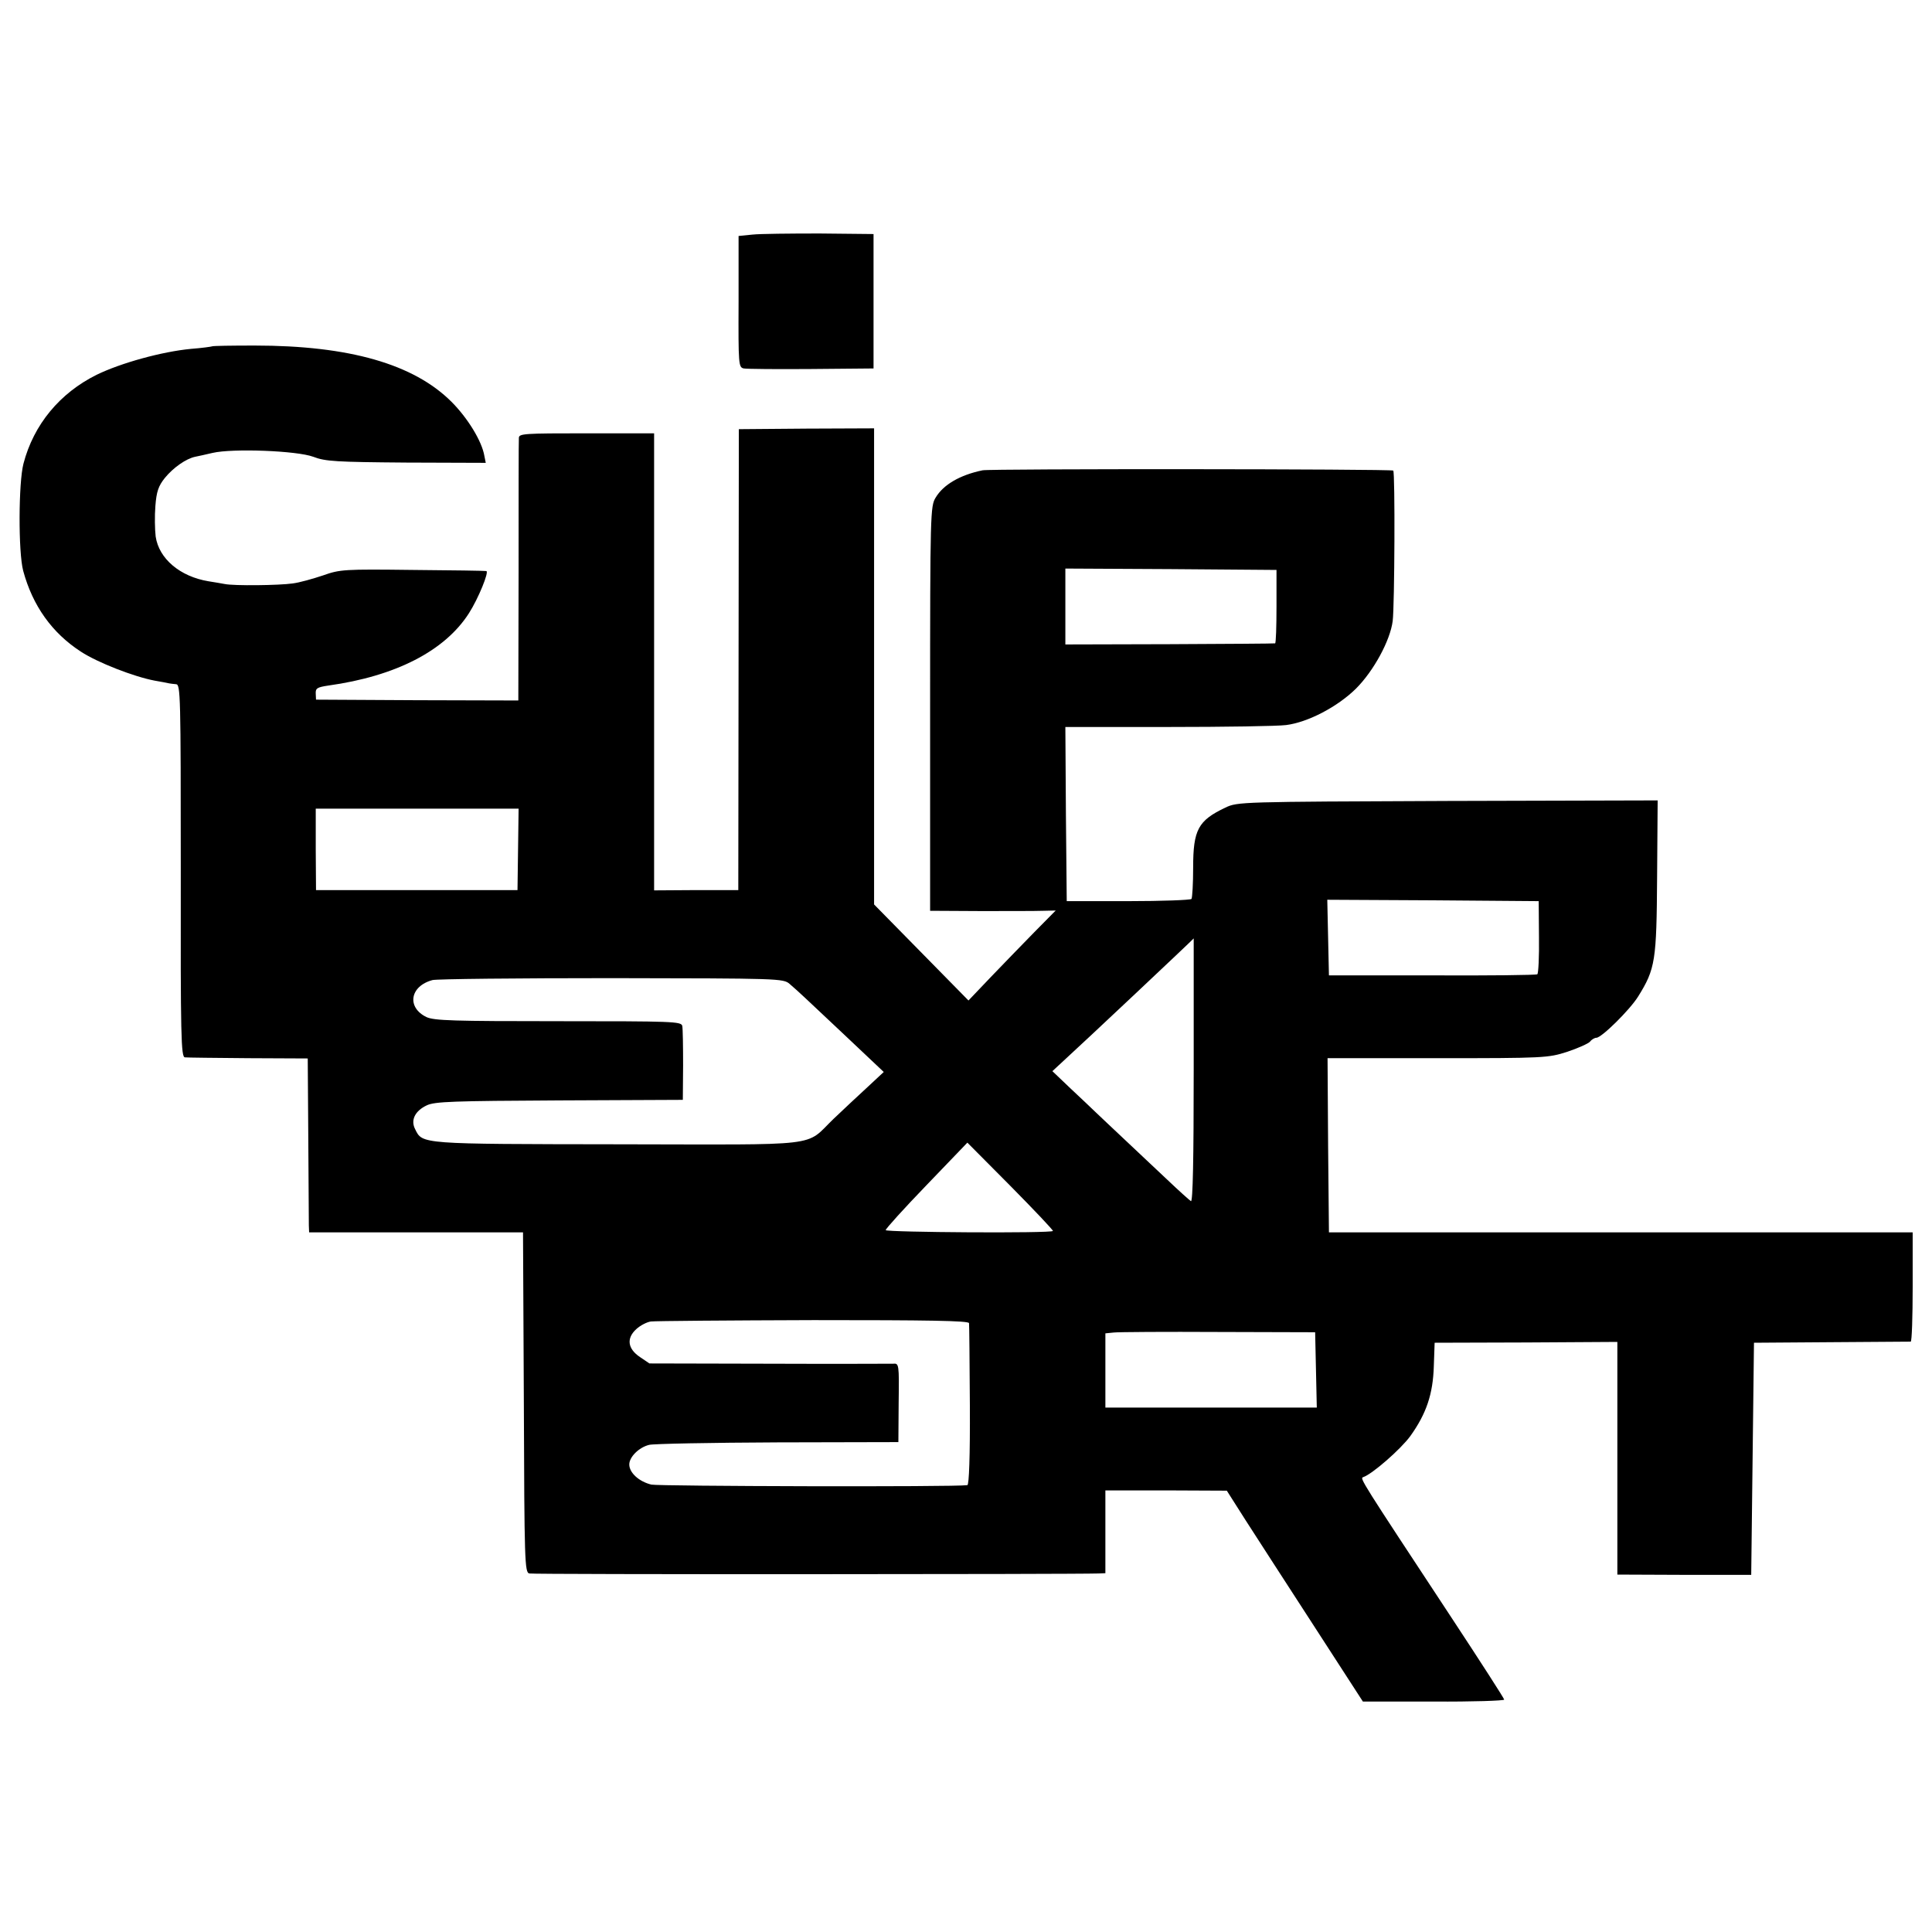 <?xml version="1.0" standalone="no"?>
<!DOCTYPE svg PUBLIC "-//W3C//DTD SVG 20010904//EN"
 "http://www.w3.org/TR/2001/REC-SVG-20010904/DTD/svg10.dtd">
<svg version="1.0" xmlns="http://www.w3.org/2000/svg"
 width="700pt" height="700pt" viewBox="0 0 700 700"
 preserveAspectRatio="xMidYMid meet">
<g transform="translate(0,700) scale(0.1,-0.1)"
fill="#000000" stroke="none">
<path d="M2726 6150 l-50 -5 0 -238 c-1 -230 0 -238 19 -242 11 -2 121 -3 245
-2 l225 2 0 244 0 243 -195 2 c-107 0 -217 -1 -244 -4z"/>
<path d="M768 5745 c-2 -1 -36 -6 -76 -9 -105 -10 -254 -51 -342 -94 -133 -66
-228 -180 -265 -322 -18 -69 -19 -320 -1 -388 34 -126 104 -225 209 -293 61
-40 193 -91 267 -105 25 -4 48 -9 53 -10 4 -1 15 -2 25 -3 16 -1 17 -38 17
-676 -1 -601 1 -675 15 -676 8 -1 112 -2 230 -3 l215 -1 2 -290 c1 -159 2
-301 2 -315 l1 -25 388 0 387 0 3 -616 c2 -577 3 -617 20 -620 14 -4 1982 -3
2062 0 l25 1 0 150 0 150 220 0 220 -1 68 -107 c38 -59 149 -231 247 -382
l178 -275 256 0 c141 -1 256 3 256 7 0 4 -87 139 -193 300 -326 495 -331 502
-318 506 33 11 136 101 171 149 58 81 82 152 85 253 l3 85 331 1 331 2 0 -422
0 -421 243 -1 242 0 5 421 5 420 280 2 c154 1 283 2 288 2 4 1 7 90 7 199 l0
197 -1057 0 -1058 0 -3 315 -2 316 398 0 c388 0 401 1 470 23 39 13 77 30 83
37 6 8 17 14 23 14 19 0 121 101 151 149 63 101 67 130 69 434 l2 277 -761 -2
c-750 -3 -761 -3 -805 -24 -99 -47 -117 -80 -117 -218 0 -57 -3 -108 -6 -113
-3 -4 -106 -8 -229 -8 l-223 0 -3 315 -2 316 372 0 c205 0 398 3 428 7 79 10
186 66 253 132 64 64 124 174 133 245 7 56 9 539 2 545 -5 6 -1463 7 -1488 1
-82 -17 -142 -52 -170 -99 -19 -31 -20 -55 -20 -764 l0 -733 183 -1 c100 0
202 0 227 1 l45 1 -77 -78 c-42 -43 -113 -116 -158 -163 l-81 -85 -171 174
-171 174 0 863 0 862 -245 -1 -245 -2 -1 -835 -1 -835 -152 0 -153 -1 0 828 0
828 -245 0 c-227 0 -245 -1 -245 -17 -1 -10 -1 -228 -1 -485 l-1 -466 -367 1
-366 2 -1 22 c-1 19 5 23 45 29 245 34 423 126 510 262 34 53 74 151 63 153
-4 1 -124 3 -267 4 -249 3 -263 2 -325 -20 -36 -12 -85 -26 -110 -29 -49 -7
-212 -9 -246 -2 -12 2 -38 7 -59 10 -102 17 -179 81 -191 162 -3 25 -4 75 -1
111 4 52 11 72 34 101 31 38 77 70 110 77 10 2 38 8 63 14 73 17 306 8 365
-14 44 -17 83 -19 337 -21 l288 -1 -5 25 c-9 54 -61 138 -119 196 -137 137
-371 204 -713 204 -83 0 -153 -1 -155 -3z m3857 -942 c0 -73 -2 -133 -5 -134
-3 -1 -175 -2 -383 -3 l-377 -1 0 138 0 137 382 -2 383 -3 0 -132z m-2748
-880 l-2 -148 -365 0 -365 0 -1 147 0 148 368 0 367 0 -2 -147z m3699 -318 c1
-71 -2 -132 -6 -135 -5 -3 -176 -5 -382 -4 l-373 0 -3 137 -3 137 383 -2 383
-3 1 -130z m-1251 -484 c0 -317 -3 -477 -10 -473 -5 3 -44 38 -85 77 -41 39
-111 104 -154 145 -44 41 -91 86 -106 100 -14 14 -56 53 -92 87 l-65 62 41 38
c64 58 471 441 471 443 0 0 0 -216 0 -479z m-1464 314 c36 -31 47 -42 198
-184 l143 -135 -58 -54 c-33 -30 -88 -82 -124 -116 -107 -103 -27 -93 -780
-92 -720 1 -709 0 -736 55 -17 33 0 66 42 86 29 14 96 16 481 18 l447 2 1 125
c0 69 -1 133 -3 143 -4 16 -34 17 -449 17 -381 0 -450 2 -478 15 -72 35 -60
112 22 134 15 4 308 7 649 7 607 -1 622 -1 645 -21z m954 -895 c-5 -9 -605 -5
-606 3 0 5 66 78 148 163 l148 154 156 -157 c86 -87 155 -160 154 -163z m-304
-334 c1 -6 2 -140 3 -298 1 -185 -3 -288 -9 -289 -47 -7 -1118 -4 -1145 2 -45
11 -80 43 -80 73 0 27 35 62 72 71 15 4 225 8 465 9 l438 1 1 143 c2 140 1
143 -20 141 -11 0 -215 -1 -452 0 l-431 1 -34 23 c-45 30 -50 68 -14 101 15
14 39 26 53 28 15 2 280 4 590 5 411 0 562 -2 563 -11z m1257 -169 l3 -137
-383 0 -383 0 0 135 0 134 30 3 c16 2 188 3 380 2 l350 -1 3 -136z"/>
</g>
</svg>
